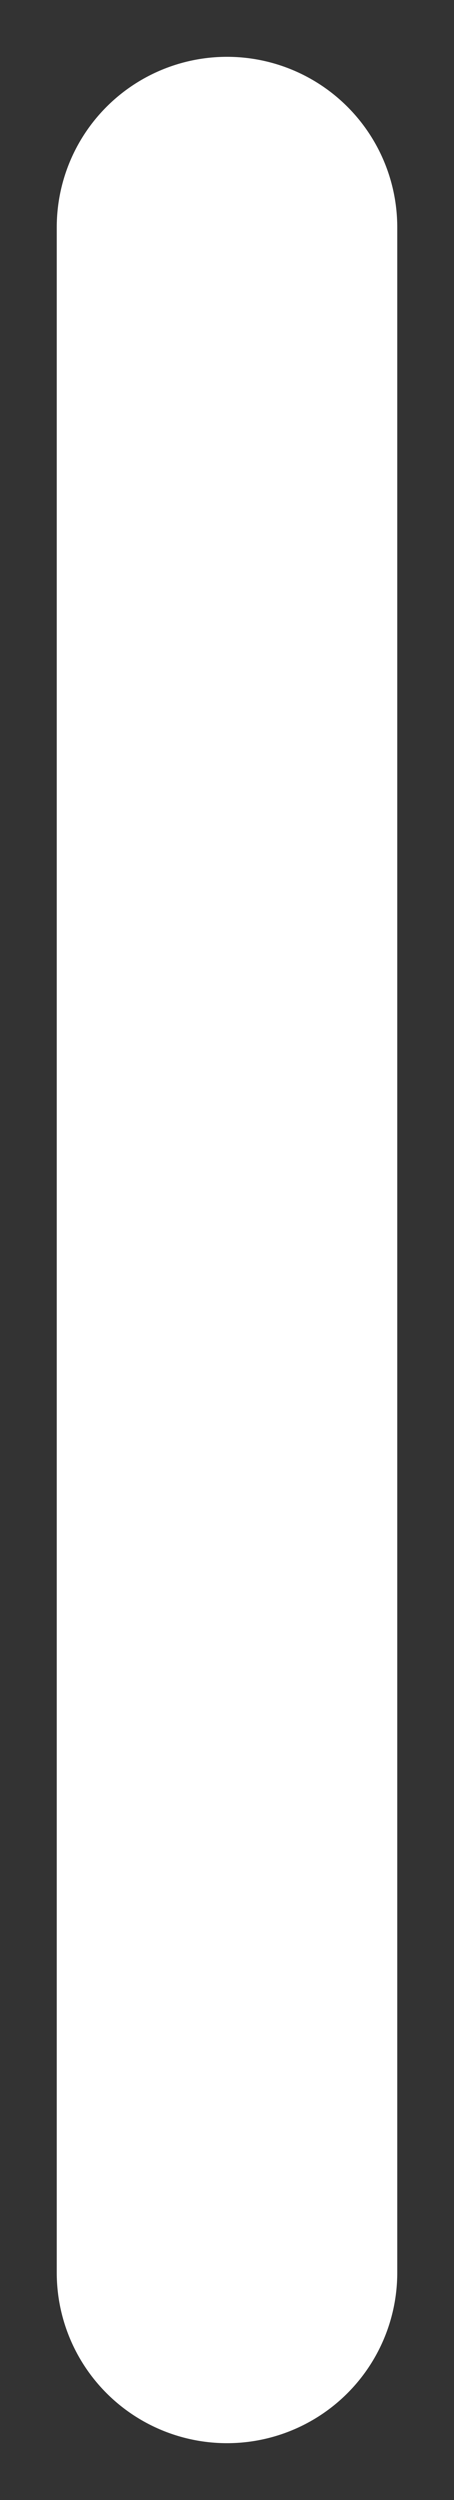 <?xml version="1.0" encoding="utf-8"?>
<svg xmlns="http://www.w3.org/2000/svg" fill="none" height="100%" overflow="visible" preserveAspectRatio="none" style="display: block;" viewBox="0 0 2 11" width="100%">
<rect x="0" y="0" width="2" height="11" fill="#333333" stroke="none"/>
<path d="M1 1V10" id="Vector" stroke="white" stroke-linecap="round" stroke-width="1.5"/>
</svg>